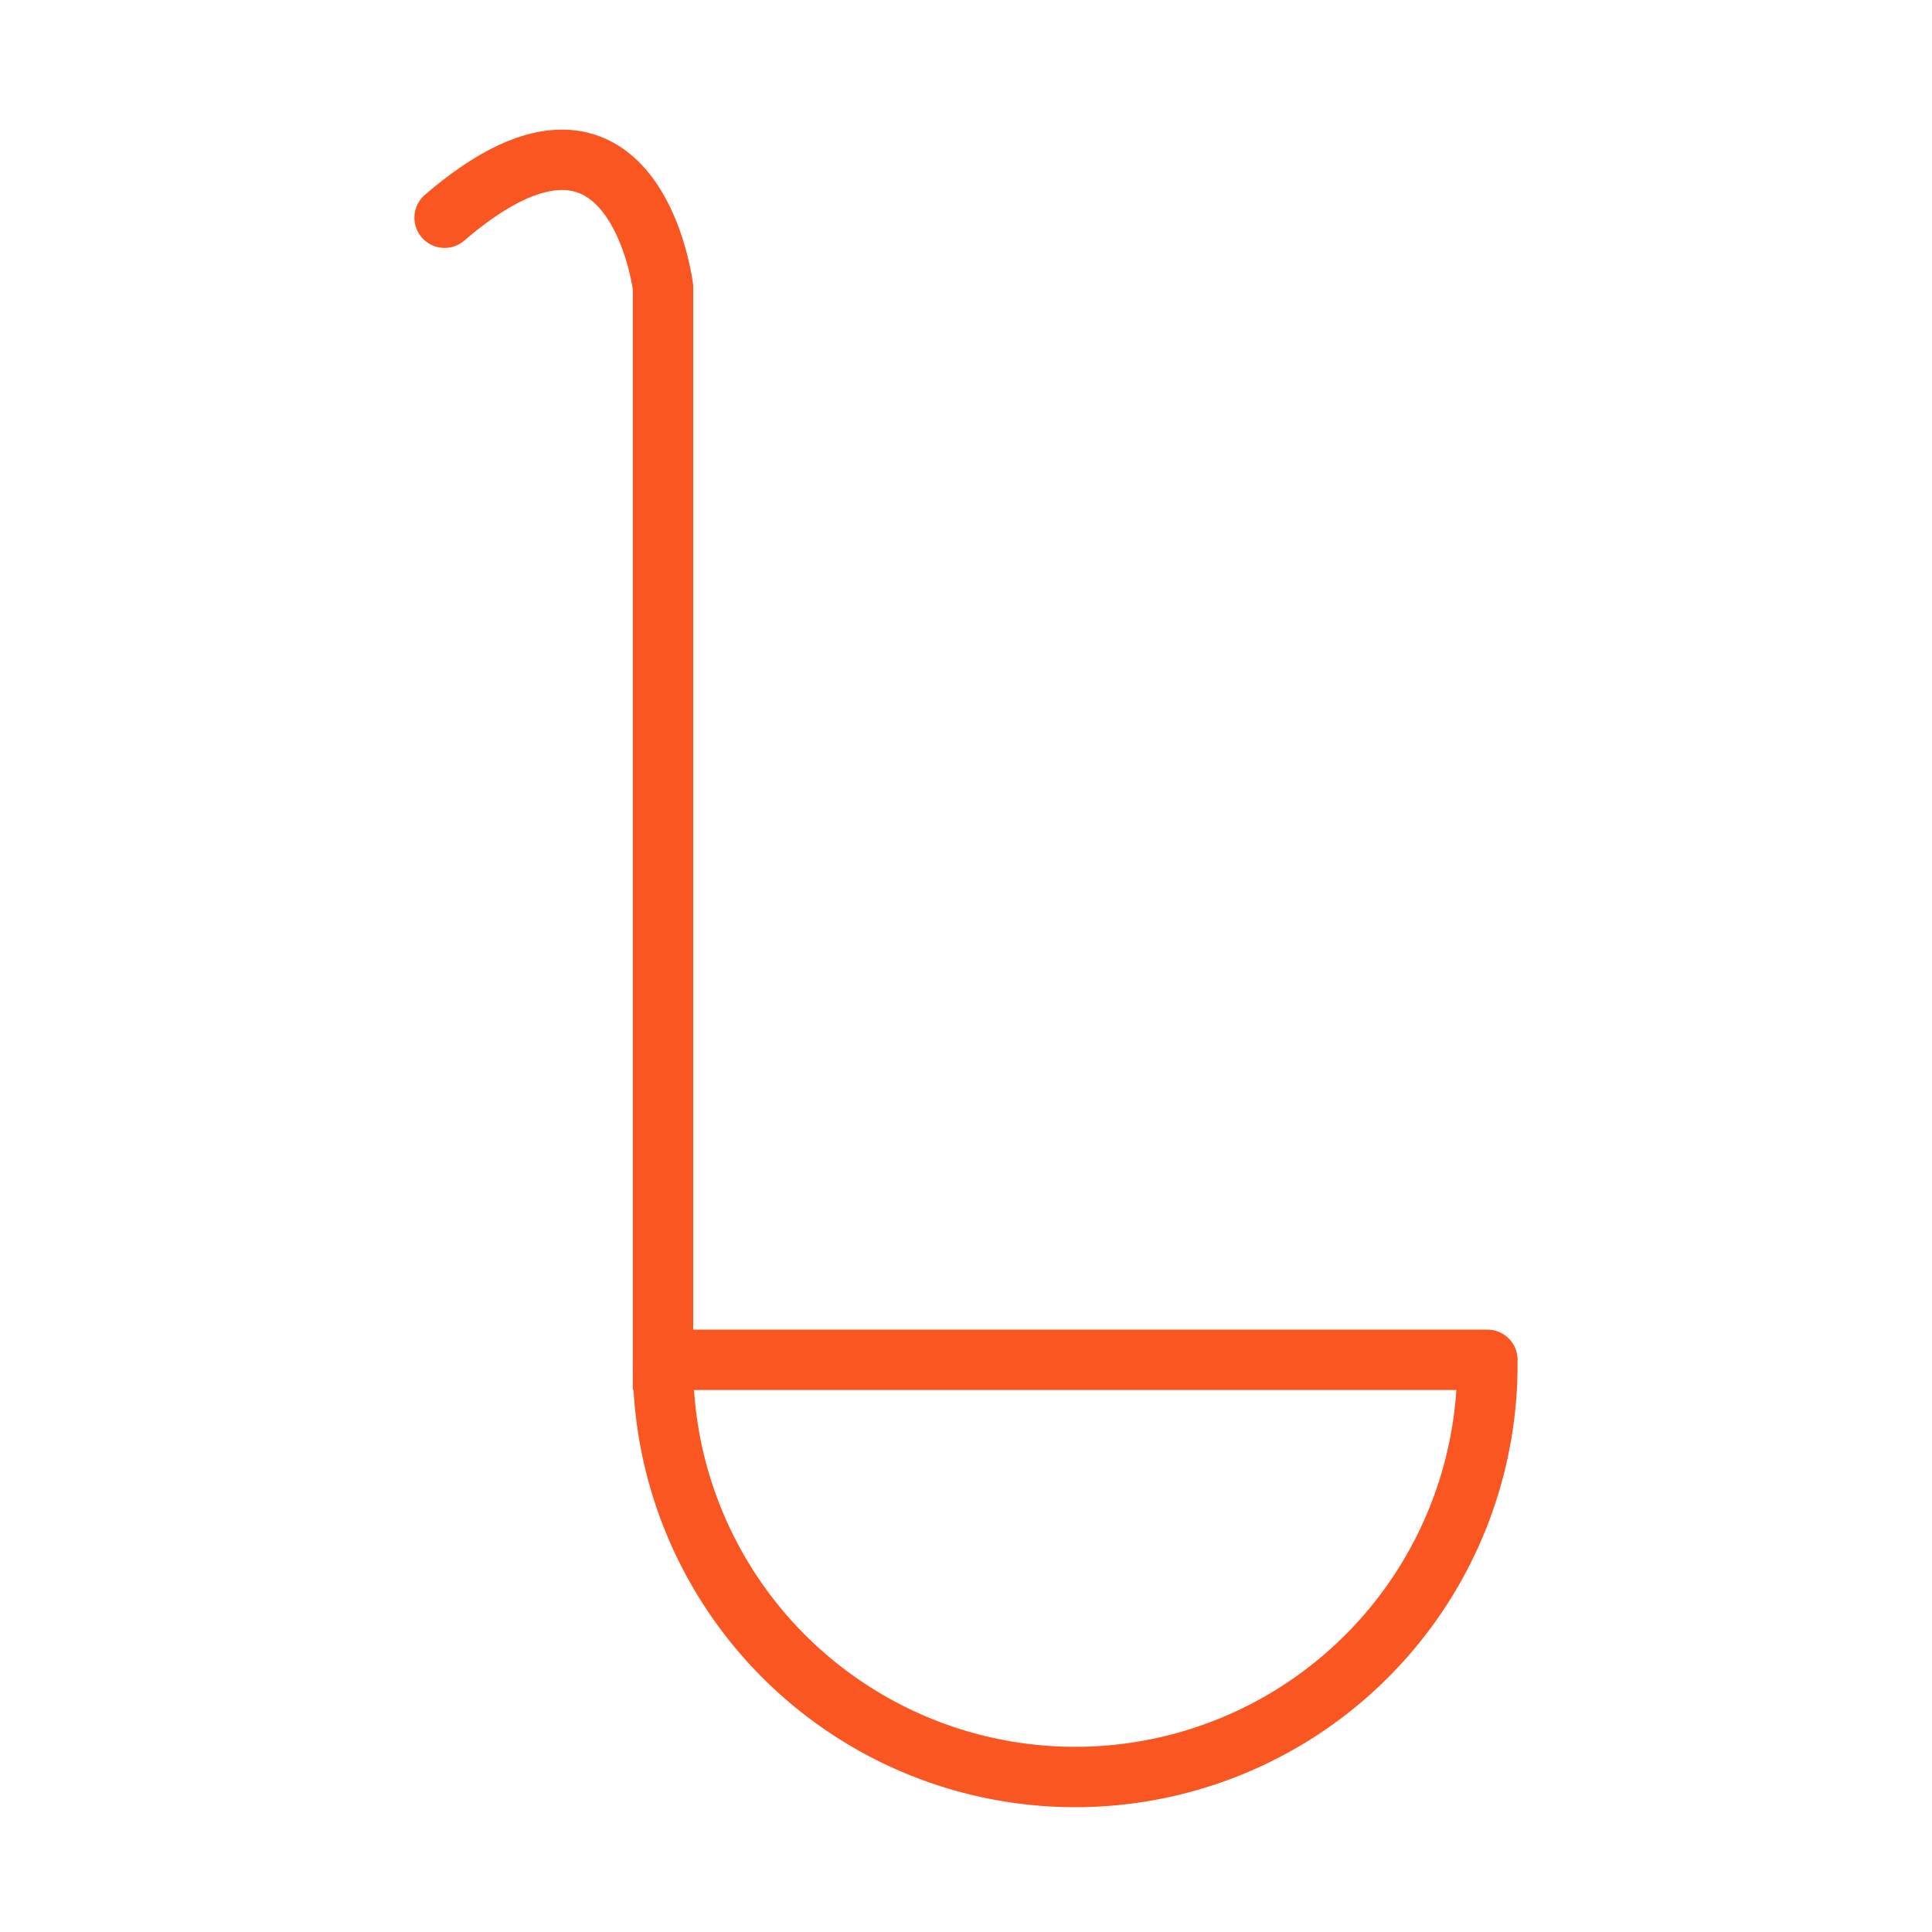 <?xml version="1.0" encoding="utf-8"?>
<svg viewBox="0 0 32 32" width="32" height="32" xml:space="preserve" xmlns="http://www.w3.org/2000/svg">
    <path fill="none" stroke="#F95622" stroke-linecap="round" d="M 24.636,22.523 H 10.982 V 4.761 c 0,0 -0.476,-3.853 -3.618,-1.155 M 10.982,22.523 a 6.827,6.827 0 1 0 13.653,0"/>
</svg>